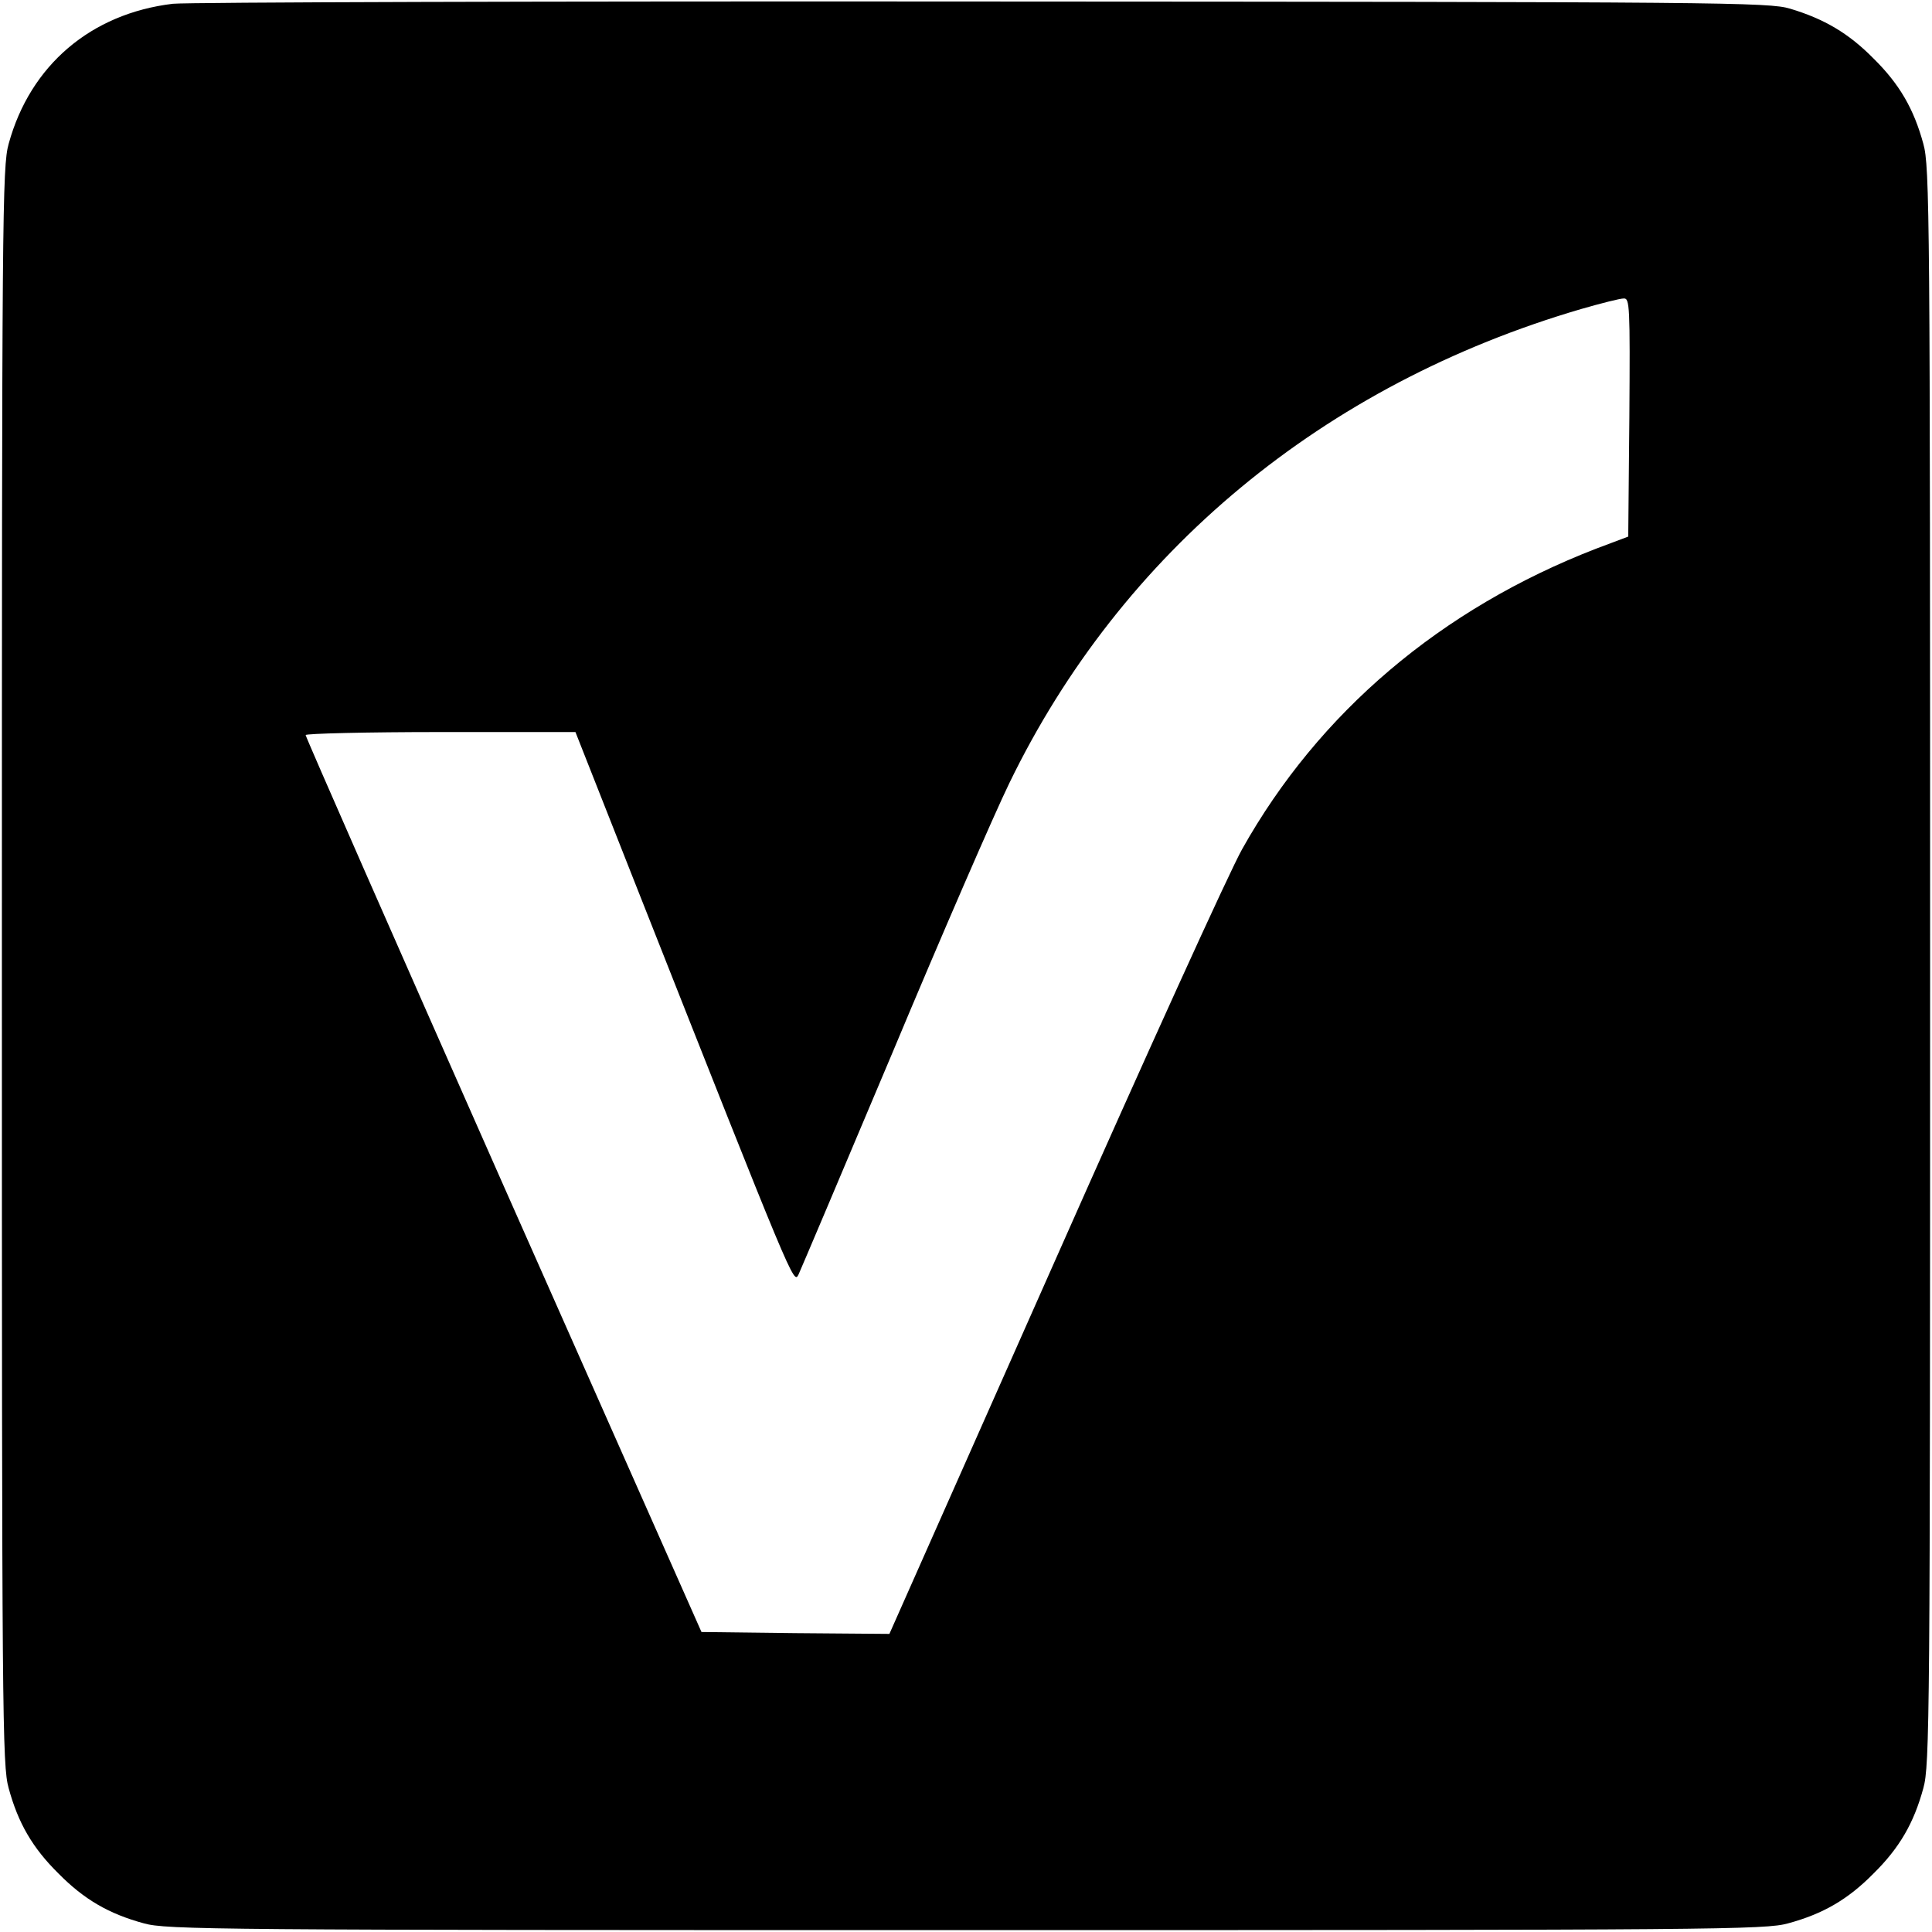 <?xml version="1.0" standalone="no"?>
<!DOCTYPE svg PUBLIC "-//W3C//DTD SVG 20010904//EN"
 "http://www.w3.org/TR/2001/REC-SVG-20010904/DTD/svg10.dtd">
<svg version="1.0" xmlns="http://www.w3.org/2000/svg"
 width="512pt" height="512pt" viewBox="0 0 512 512"
 preserveAspectRatio="xMidYMid meet">
<g transform="translate(0,512) scale(0.1,-0.1)"
fill="#000000" stroke="none">
<path d="M458 5110 c-217 -26 -378 -163 -435 -371 -17 -60 -18 -188 -18 -2179
0 -1991 1 -2119 18 -2179 25 -92 63 -158 132 -226 68 -69 134 -107 226 -132
60 -17 188 -18 2179 -18 1991 0 2119 1 2179 18 92 25 158 63 226 132 69 68
107 134 132 226 17 60 18 188 18 2179 0 1991 -1 2119 -18 2179 -25 92 -63 158
-132 226 -66 67 -131 105 -221 132 -56 17 -179 18 -2139 19 -1144 1 -2110 -2
-2147 -6z m3860 -1096 l-3 -316 -85 -32 c-411 -159 -735 -434 -938 -796 -33
-58 -256 -549 -497 -1093 l-438 -987 -249 2 -249 3 -525 1184 c-288 651 -524
1188 -524 1193 0 4 161 8 358 8 l357 0 159 -403 c420 -1063 419 -1060 432
-1035 6 13 118 277 249 588 130 311 270 633 310 715 297 612 832 1056 1515
1256 52 15 103 28 113 28 16 1 17 -19 15 -315z"/>
</g>
</svg>
